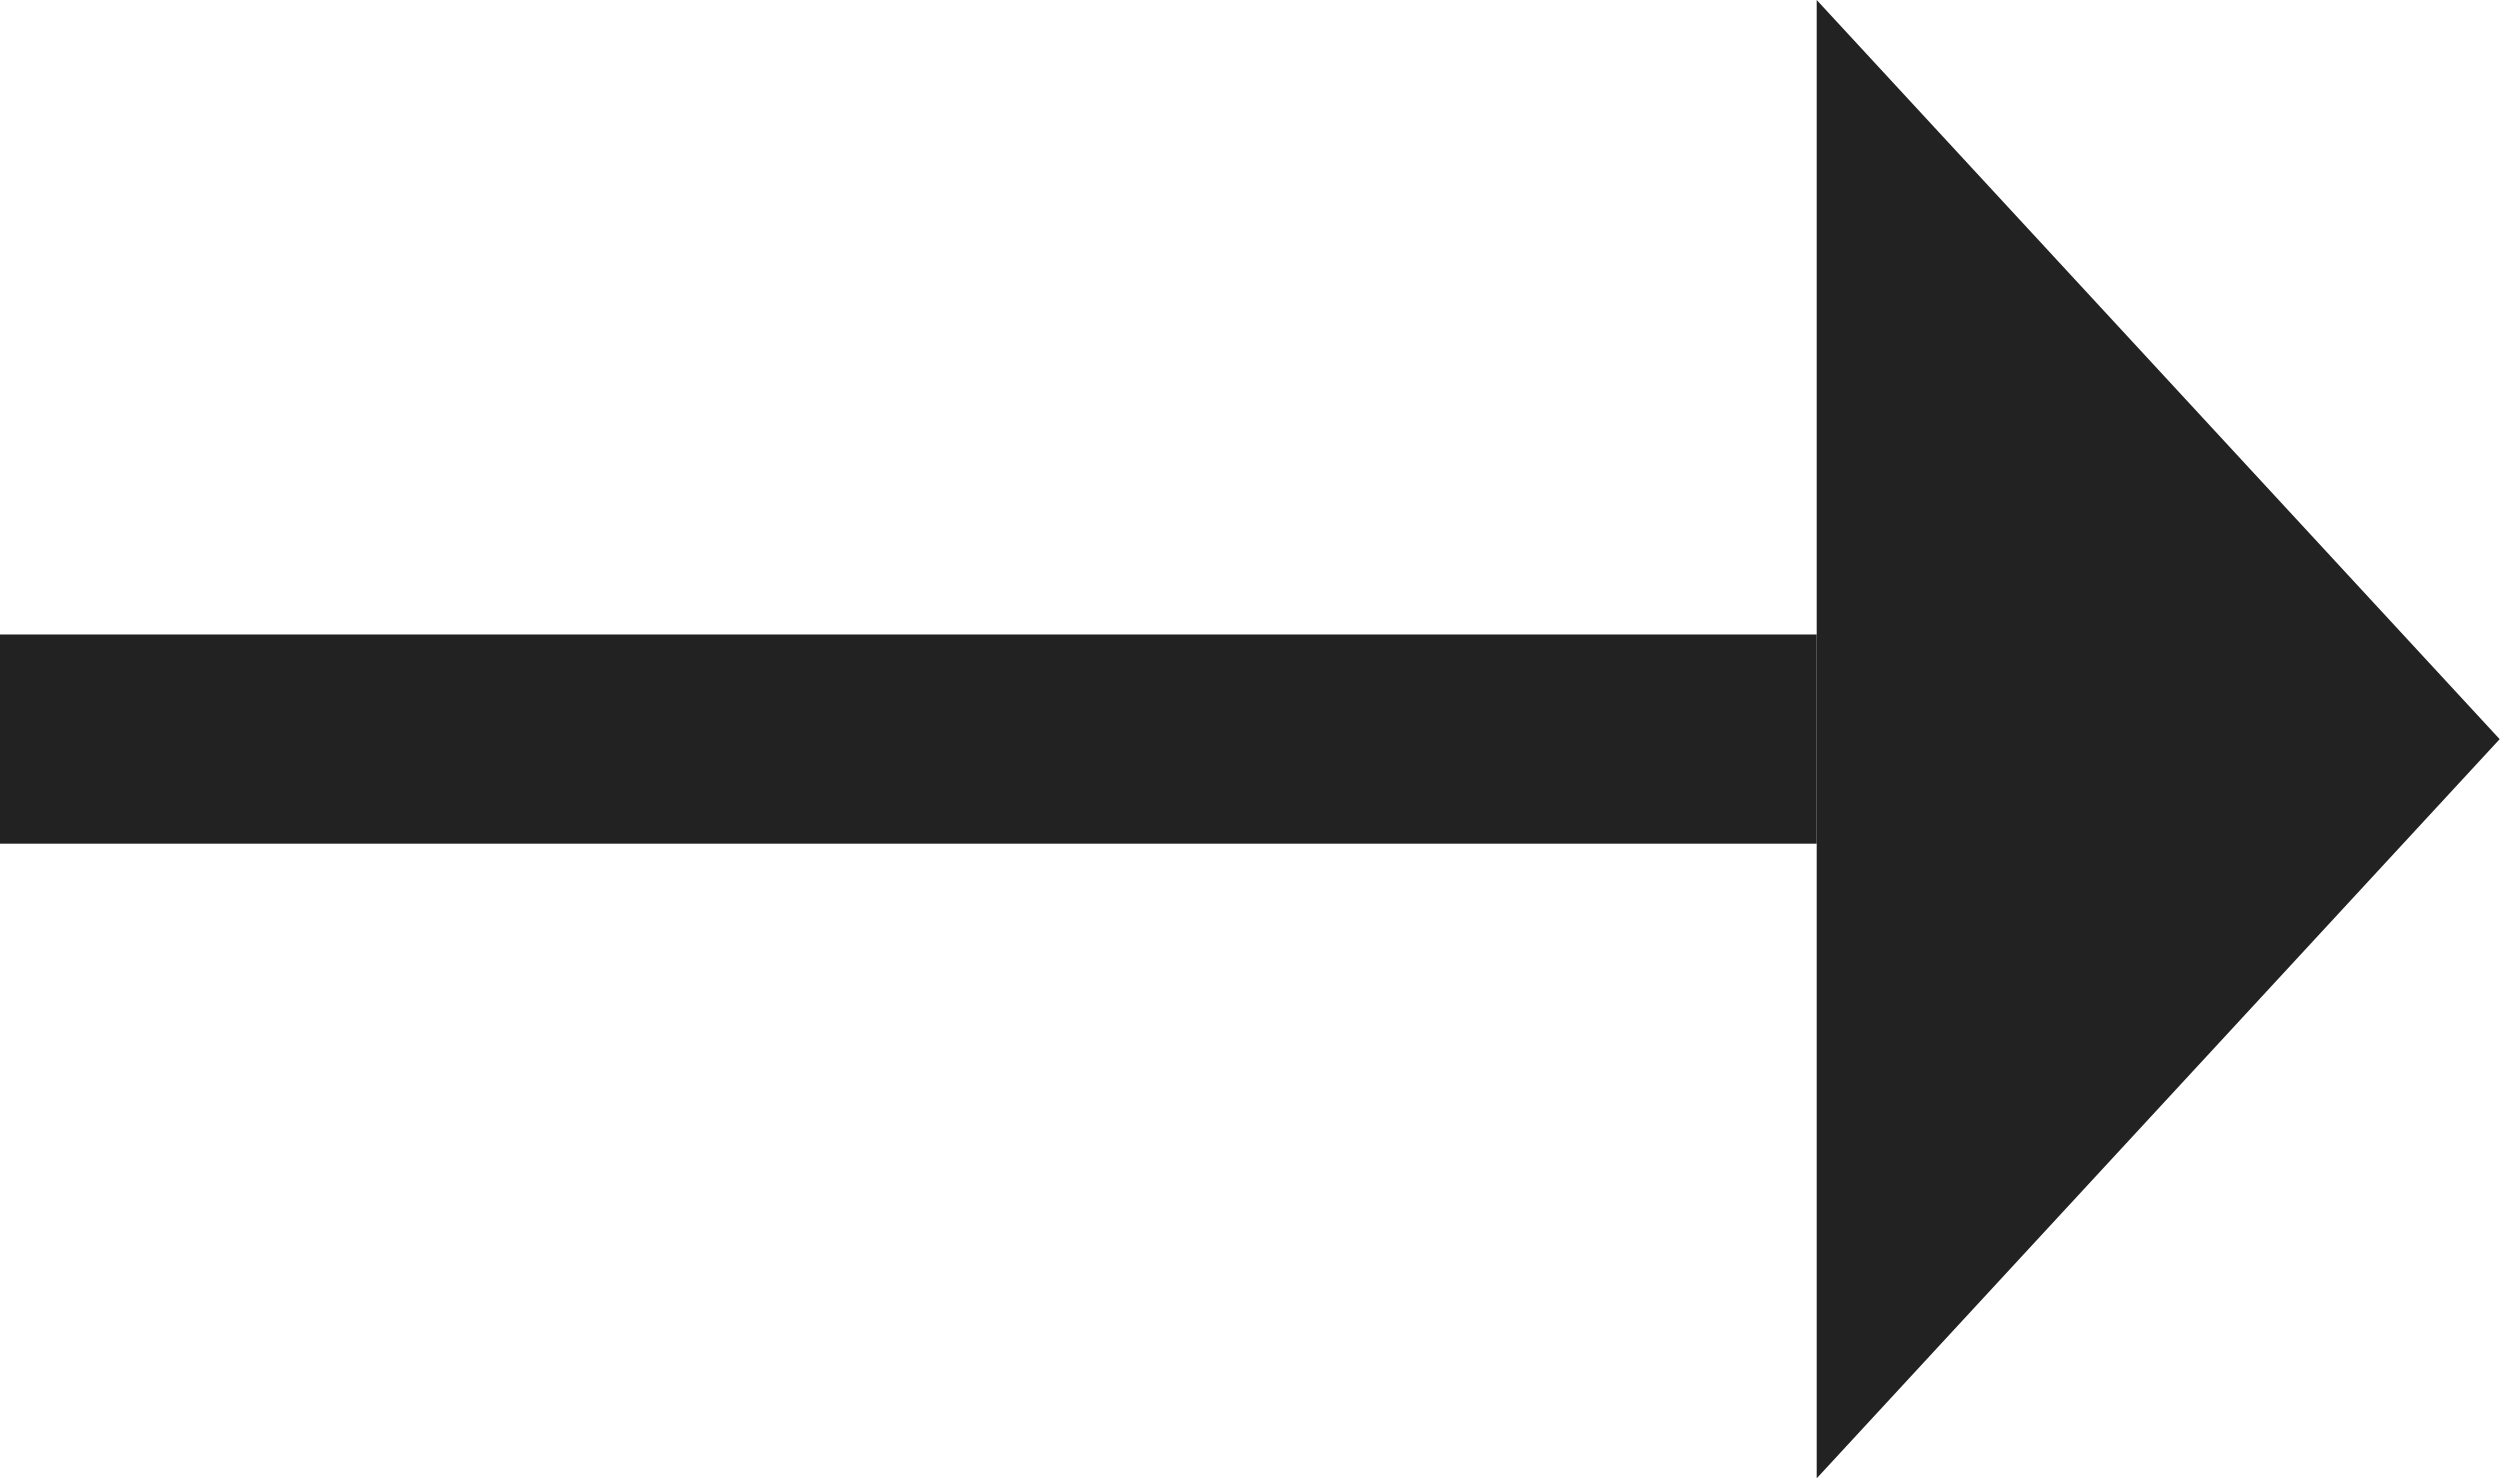 <svg xmlns="http://www.w3.org/2000/svg" width="14.902" height="8.812" viewBox="0 0 14.902 8.812">
  <g id="arrow" transform="translate(0 0)">
    <path id="Tracciato_45" data-name="Tracciato 45" d="M10.829,0V8.812L14.9,4.406Z" fill="#222"/>
    <rect id="Rettangolo_19" data-name="Rettangolo 19" width="10.829" height="1.247" transform="translate(0 3.782)" fill="#222"/>
  </g>
</svg>
